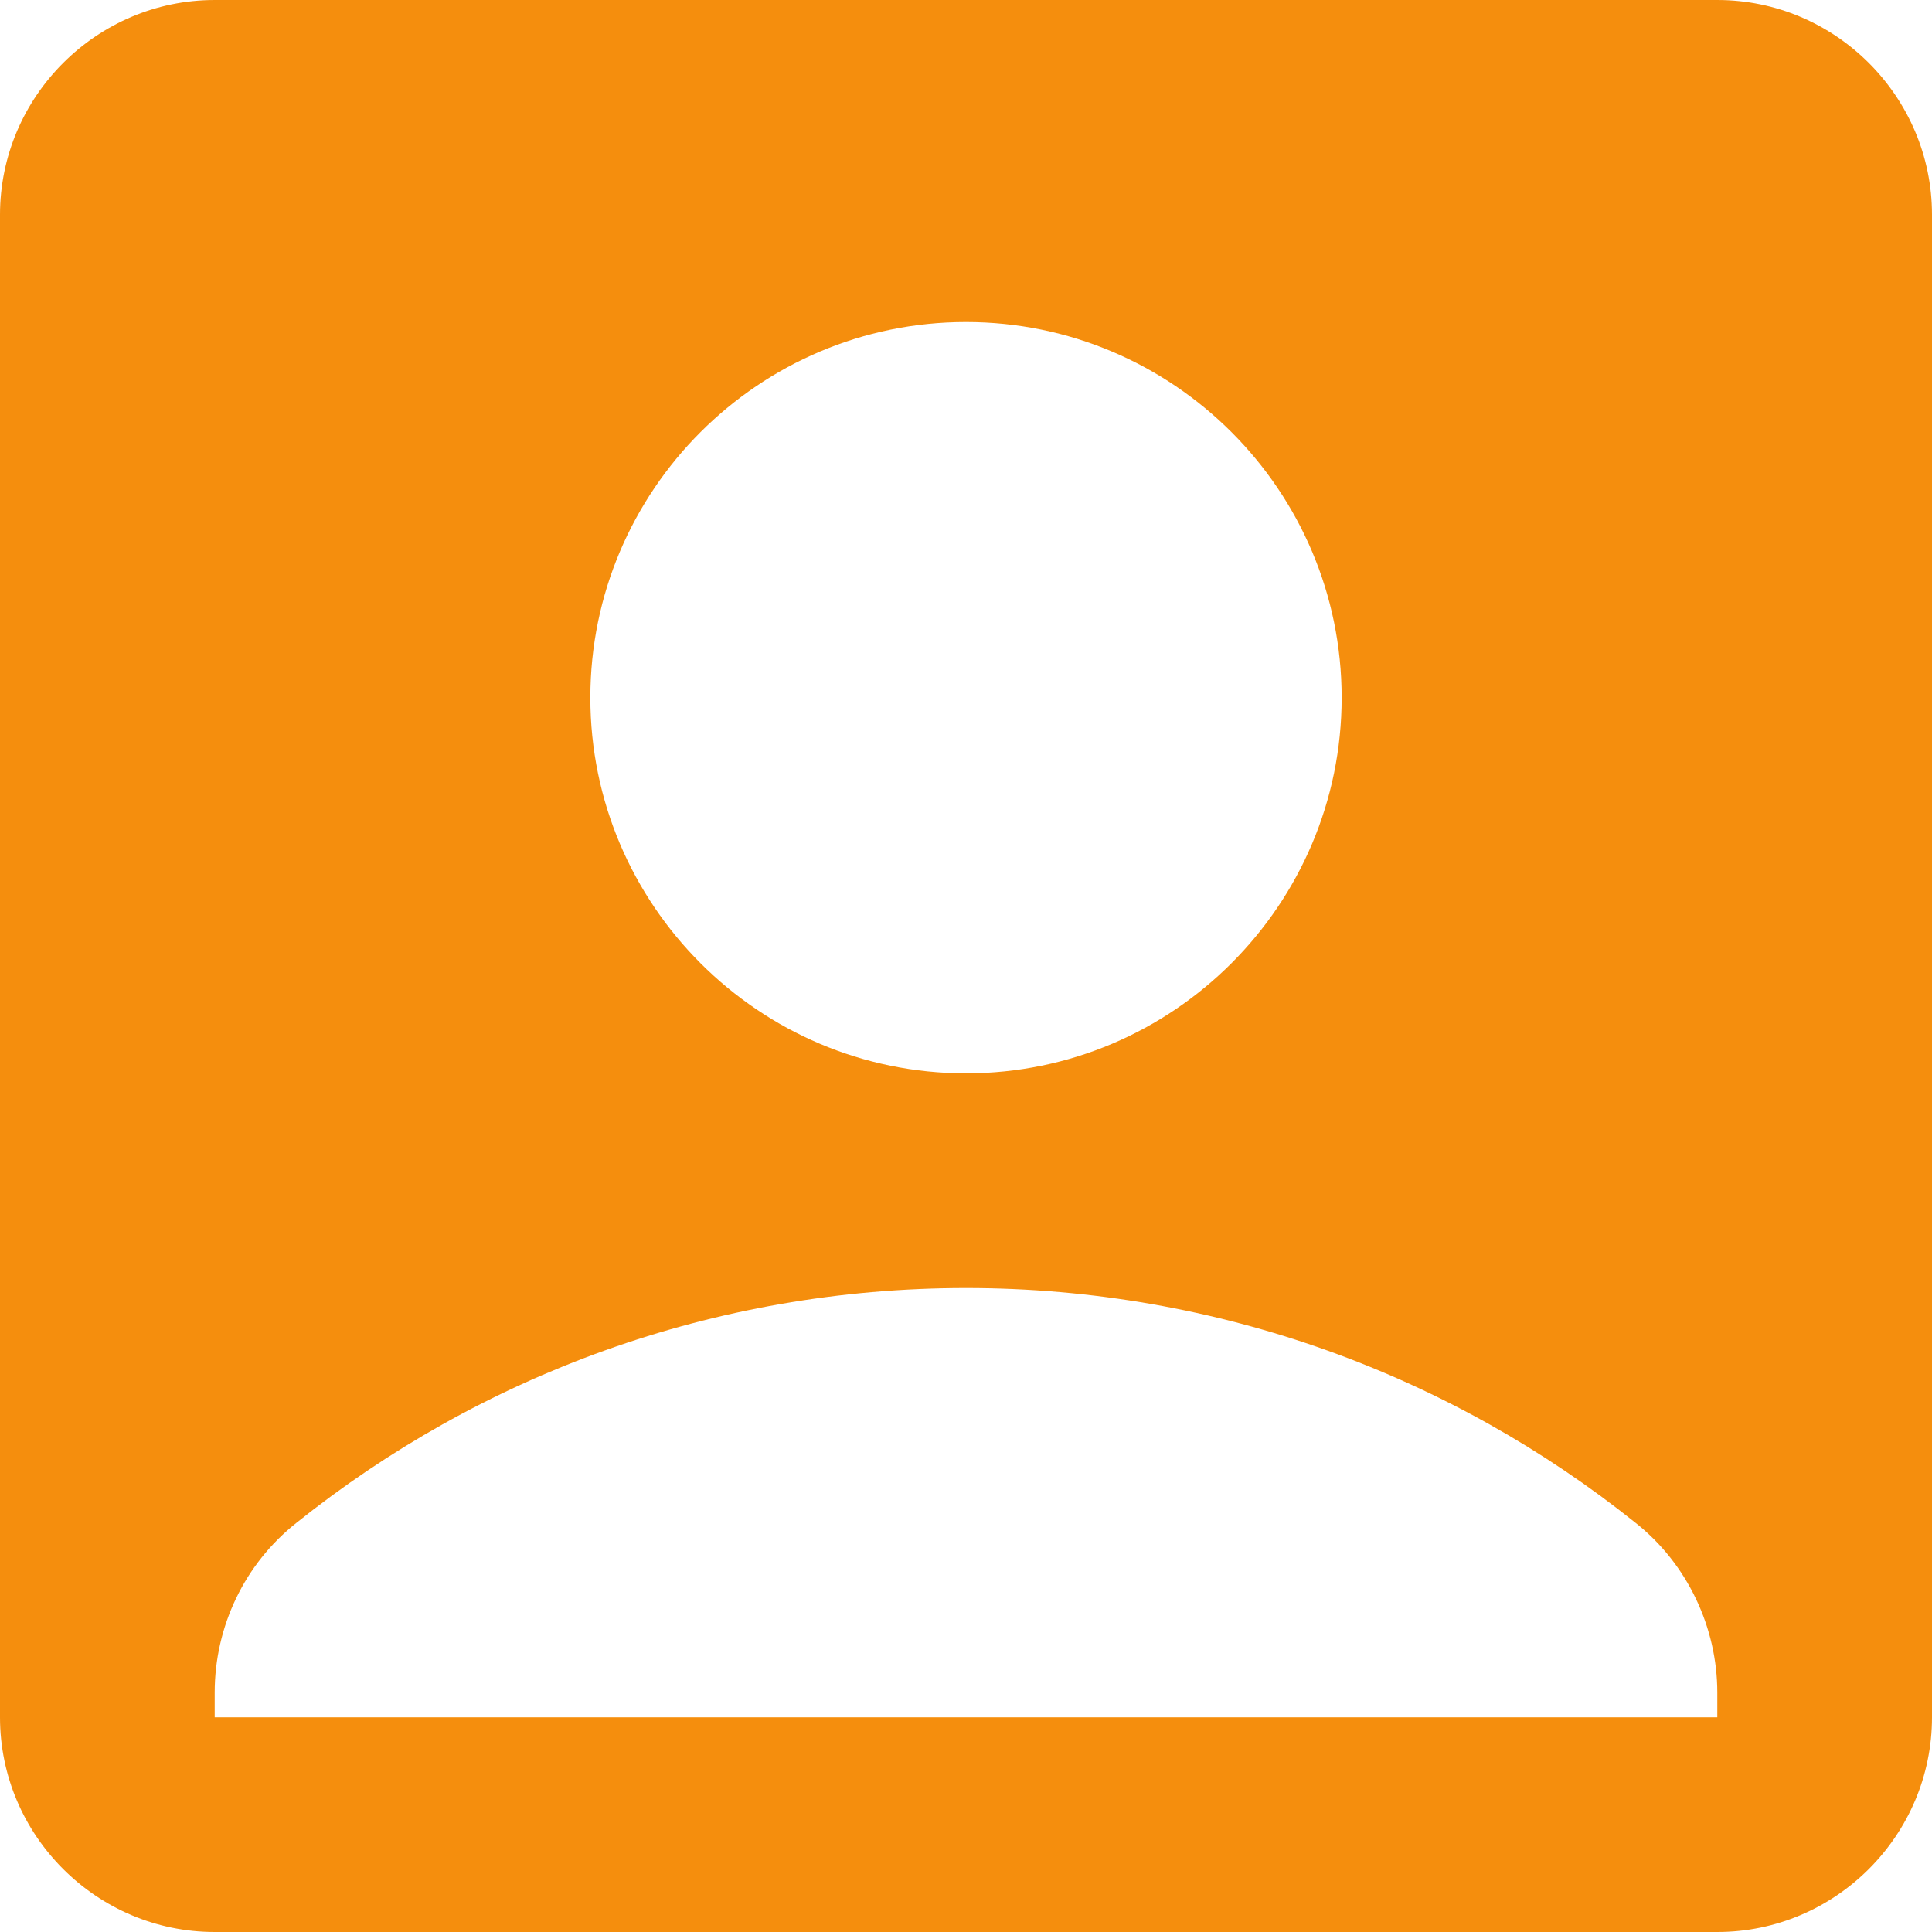<svg xmlns="http://www.w3.org/2000/svg" width="16" height="16" viewBox="0 0 16 16" fill="none">
  <path d="M14.222 0H1.778C0.8 0 0 0.8 0 1.778V14.222C0 15.2 0.8 16 1.778 16H14.222C15.2 16 16 15.2 16 14.222V1.778C16 0.8 15.2 0 14.222 0ZM8 2.667C9.716 2.667 11.111 4.062 11.111 5.778C11.111 7.493 9.716 8.889 8 8.889C6.284 8.889 4.889 7.493 4.889 5.778C4.889 4.062 6.284 2.667 8 2.667ZM14.222 14.222H1.778V14.018C1.778 13.467 2.027 12.951 2.453 12.613C3.973 11.396 5.902 10.667 8 10.667C10.098 10.667 12.027 11.396 13.547 12.613C13.973 12.951 14.222 13.476 14.222 14.018V14.222Z" fill="#F58E0D"/>
</svg>